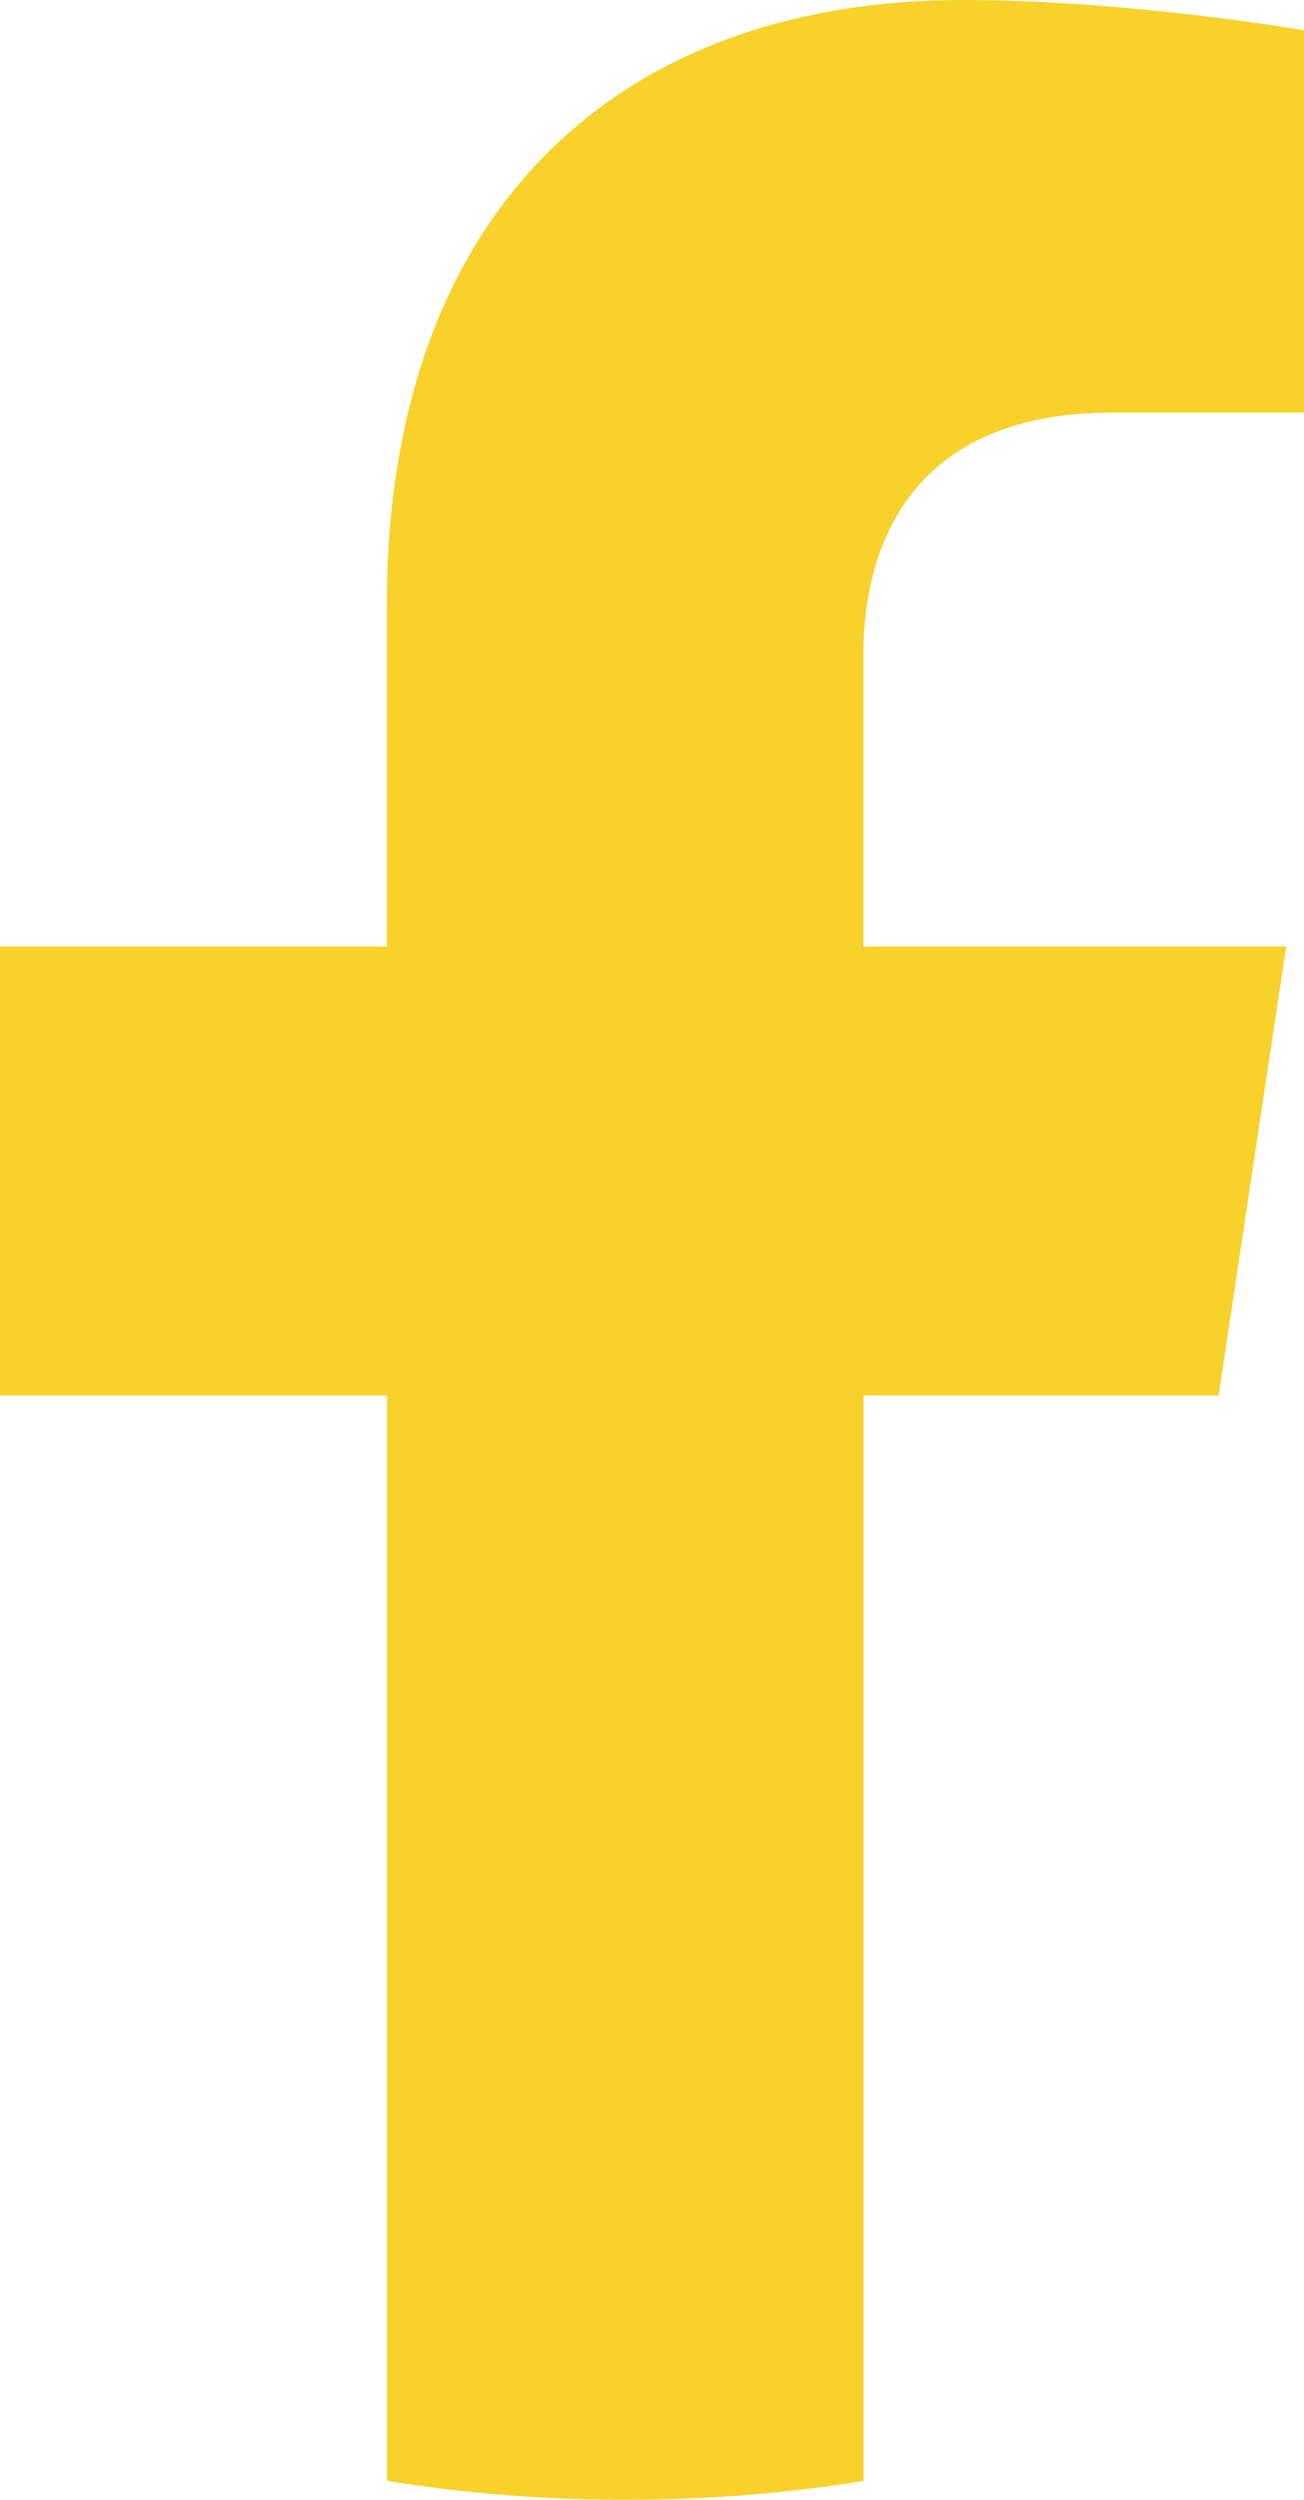 <svg width="12" height="23" viewBox="0 0 12 23" fill="none" xmlns="http://www.w3.org/2000/svg">
<path id="Vector" d="M11.214 12.839L11.836 8.708H7.945V6.028C7.945 4.897 8.488 3.796 10.231 3.796H12V0.279C12 0.279 10.396 0 8.86 0C5.655 0 3.56 1.978 3.56 5.56V8.708H0V12.839H3.562V22.826C4.277 22.941 5.009 23 5.755 23C6.501 23 7.232 22.941 7.947 22.826V12.839H11.216H11.214Z" fill="#F8D12A"/>
</svg>
